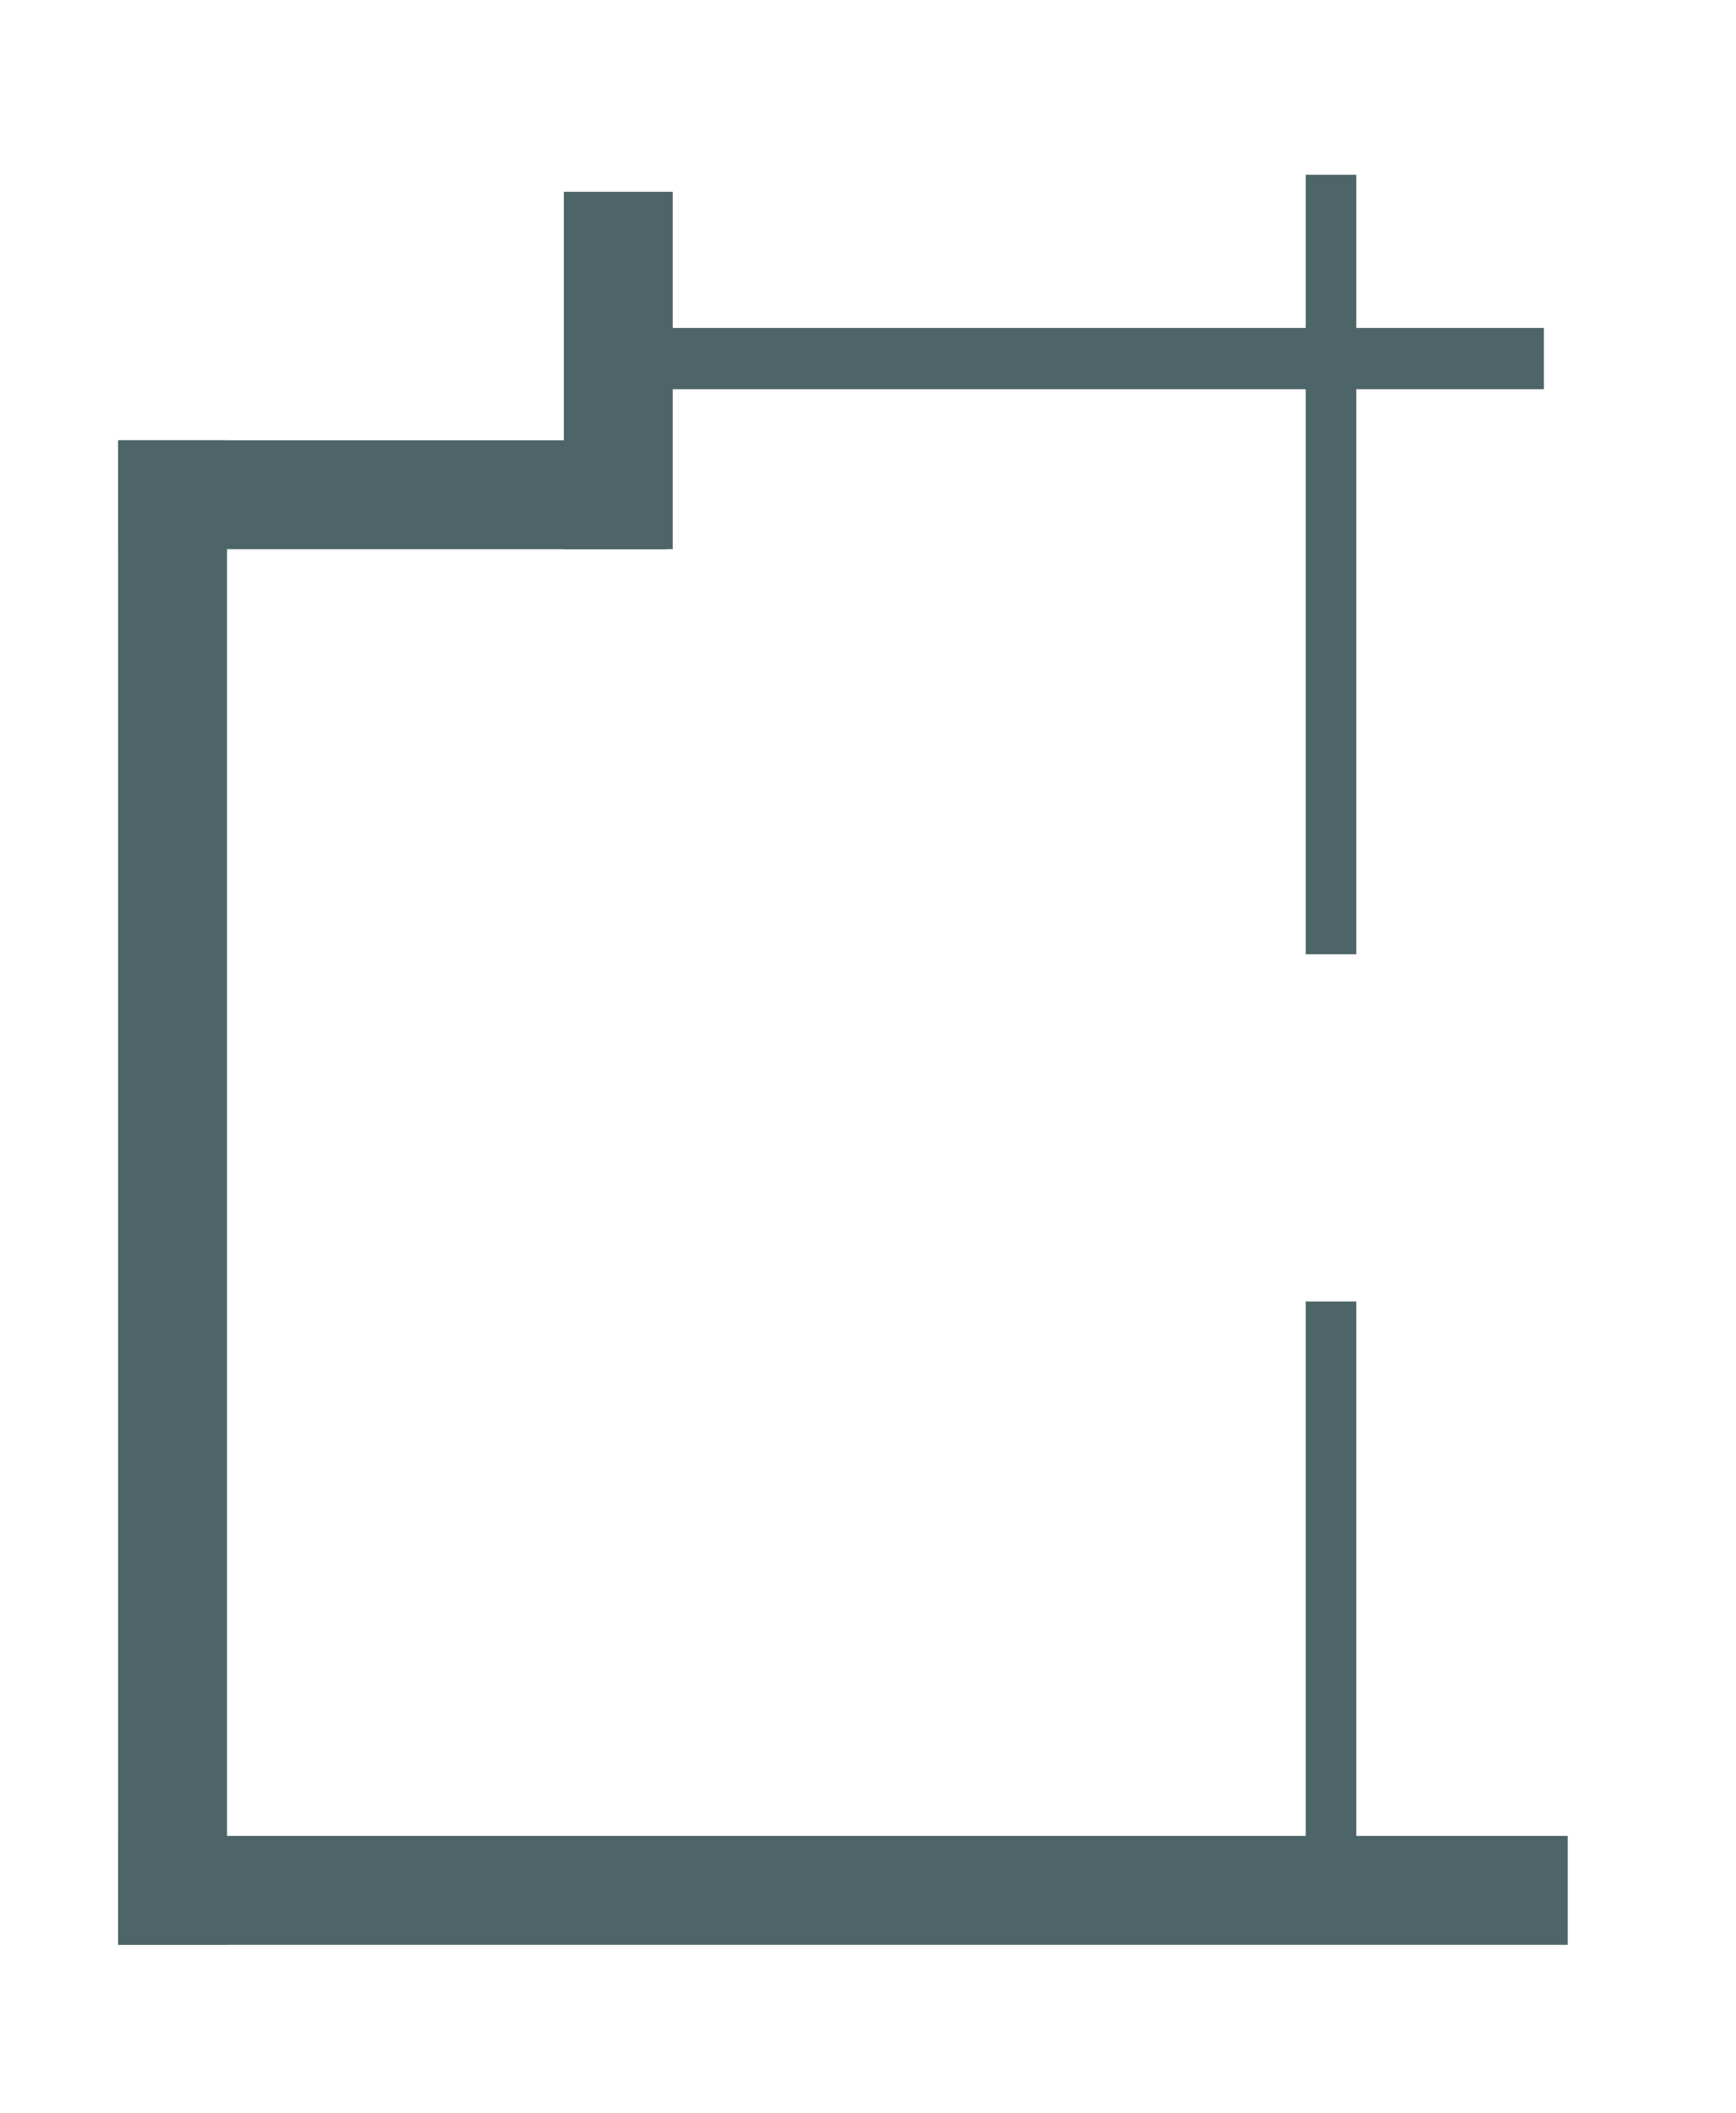 <svg xmlns="http://www.w3.org/2000/svg" xmlns:xlink="http://www.w3.org/1999/xlink" width="83" height="101" viewBox="0 0 83 101">
  <defs>
    <clipPath id="clip-grundriss">
      <rect width="83" height="101"/>
    </clipPath>
  </defs>
  <g id="grundriss" clip-path="url(#clip-grundriss)">
    <g id="Gruppe_524" data-name="Gruppe 524" transform="translate(-2656.354 387.956) rotate(-90)">
      <rect id="Rechteck_99" data-name="Rechteck 99" width="71.912" height="5.206" transform="translate(295 2662)" fill="#4d6569"/>
      <rect id="Rechteck_101" data-name="Rechteck 101" width="27.333" height="2.419" transform="translate(298.417 2718.781)" fill="#4d6569"/>
      <rect id="Rechteck_102" data-name="Rechteck 102" width="37.258" height="2.419" transform="translate(342.345 2718.781)" fill="#4d6569"/>
      <rect id="Rechteck_106" data-name="Rechteck 106" width="17.083" height="5.206" transform="translate(361.706 2683.313)" fill="#4d6569"/>
      <rect id="Rechteck_100" data-name="Rechteck 100" width="69.309" height="5.206" transform="translate(300.206 2662) rotate(90)" fill="#4d6569"/>
      <rect id="Rechteck_104" data-name="Rechteck 104" width="26.194" height="5.206" transform="translate(366.912 2662) rotate(90)" fill="#4d6569"/>
      <rect id="Rechteck_105" data-name="Rechteck 105" width="46.857" height="2.929" transform="translate(372.281 2683.313) rotate(90)" fill="#4d6569"/>
    </g>
  </g>
</svg>
